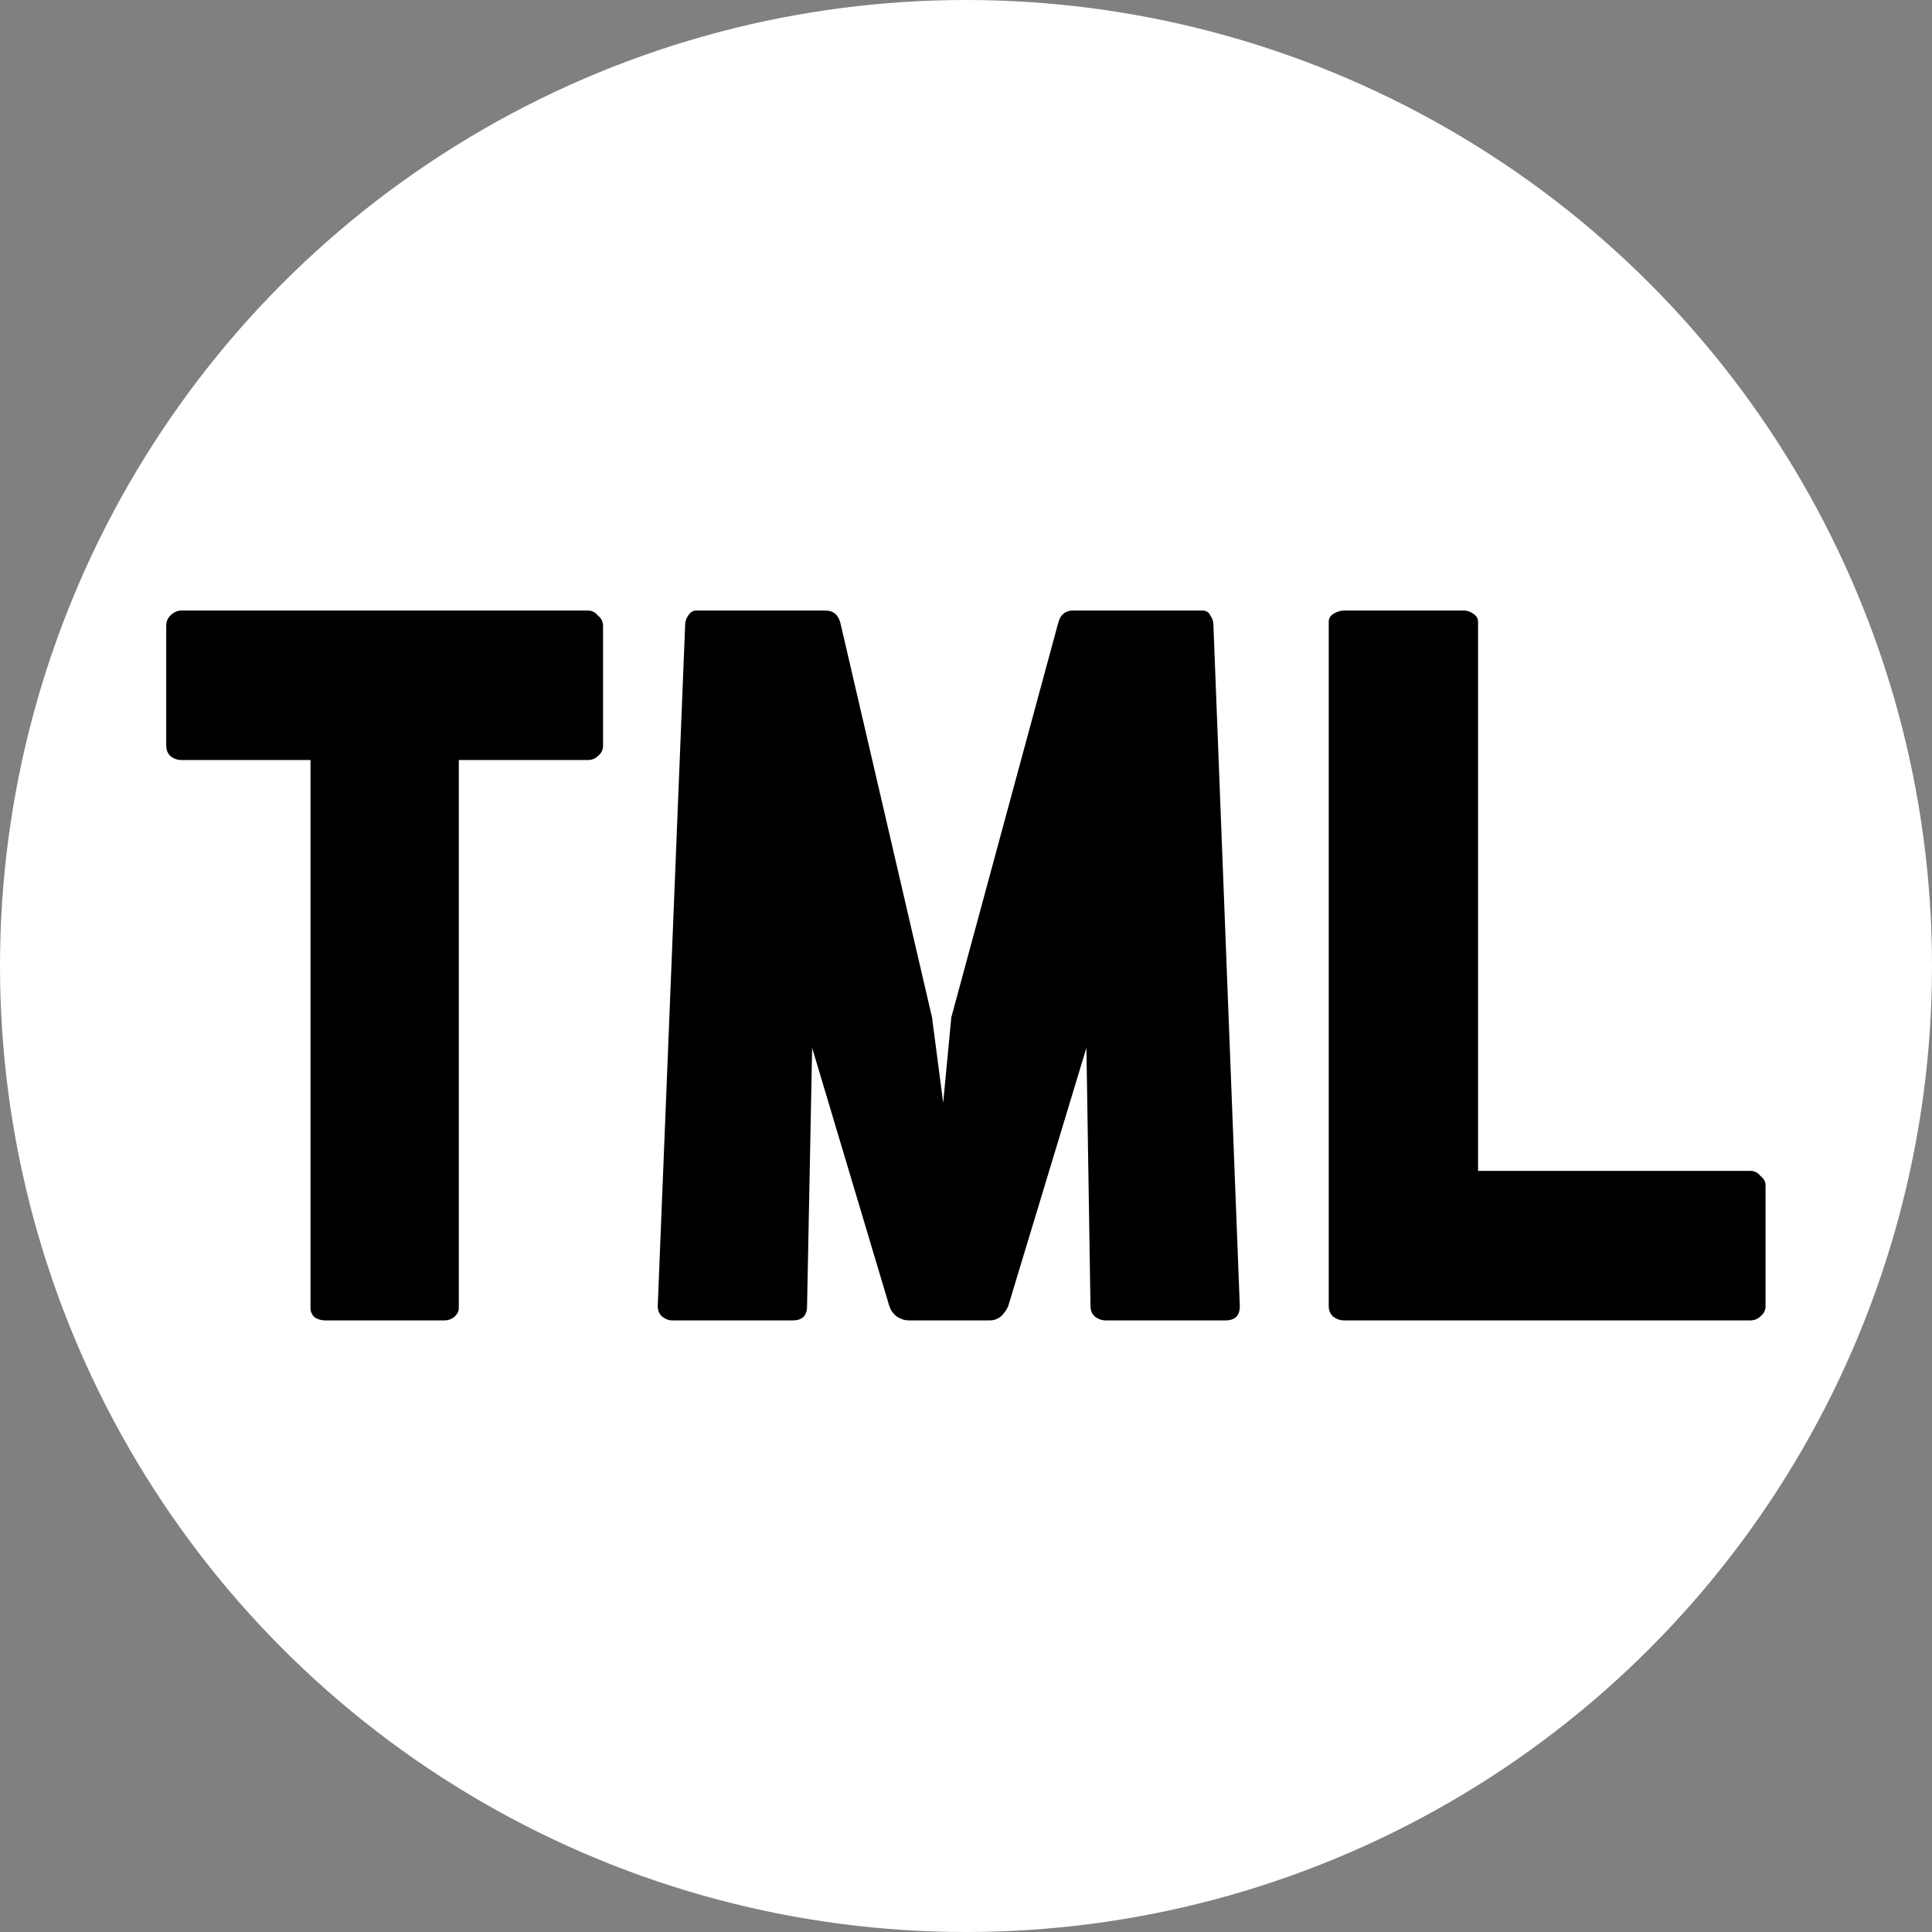 <svg width="712" height="712" viewBox="0 0 712 712" fill="none" xmlns="http://www.w3.org/2000/svg">
<rect x="0" y="0" width="712" height="712" fill="#808080" stroke="none"/>
<circle cx="356" cy="356" r="356" fill="white"/>
<path d="M495.293 486.601C493.796 486.601 492.423 486.101 491.175 485.102C490.177 484.103 489.678 482.853 489.678 481.354V229.123C489.678 227.873 490.301 226.874 491.55 226.124C492.798 225.375 494.045 225 495.293 225H539.469C540.717 225 541.84 225.375 542.838 226.124C544.087 226.874 544.71 227.873 544.71 229.123V431.507H645.042C646.539 431.507 647.787 432.132 648.786 433.381C650.034 434.38 650.657 435.505 650.657 436.754V481.354C650.657 482.853 650.034 484.103 648.786 485.102C647.787 486.101 646.539 486.601 645.042 486.601H495.293Z" fill="black"/>
<path d="M407.491 486.601C405.994 486.601 404.621 486.101 403.373 485.102C402.374 484.103 401.876 482.853 401.876 481.354L400.378 386.158L371.552 481.354C371.052 482.603 370.179 483.852 368.931 485.102C367.683 486.101 366.31 486.601 364.813 486.601H334.863C333.366 486.601 331.868 486.101 330.371 485.102C329.123 484.103 328.249 482.853 327.75 481.354L299.298 386.158L297.426 481.354C297.426 484.852 295.679 486.601 292.185 486.601H247.635C246.387 486.601 245.139 486.101 243.891 485.102C242.892 484.103 242.394 482.853 242.394 481.354L252.502 230.247C252.502 228.998 252.876 227.873 253.625 226.874C254.373 225.625 255.372 225 256.62 225H304.165C307.16 225 309.032 226.624 309.78 229.872L343.474 374.915L347.592 406.397L350.587 374.915L389.896 229.872C390.645 226.624 392.516 225 395.511 225H443.057C444.554 225 445.552 225.625 446.052 226.874C446.8 227.873 447.175 228.998 447.175 230.247L456.908 481.354C456.908 484.852 455.161 486.601 451.667 486.601H407.491Z" fill="black"/>
<path d="M119.667 486.601C118.419 486.601 117.171 486.226 115.923 485.477C114.925 484.477 114.425 483.353 114.425 482.103V280.094H66.88C65.383 280.094 64.01 279.594 62.762 278.594C61.764 277.595 61.265 276.346 61.265 274.847V230.622C61.265 229.123 61.764 227.873 62.762 226.874C64.01 225.625 65.383 225 66.88 225H216.629C218.126 225 219.374 225.625 220.372 226.874C221.621 227.873 222.244 229.123 222.244 230.622V274.847C222.244 276.346 221.621 277.595 220.372 278.594C219.374 279.594 218.126 280.094 216.629 280.094H169.084V482.103C169.084 483.353 168.46 484.477 167.212 485.477C166.214 486.226 165.091 486.601 163.842 486.601H119.667Z" fill="black"/>
</svg>
